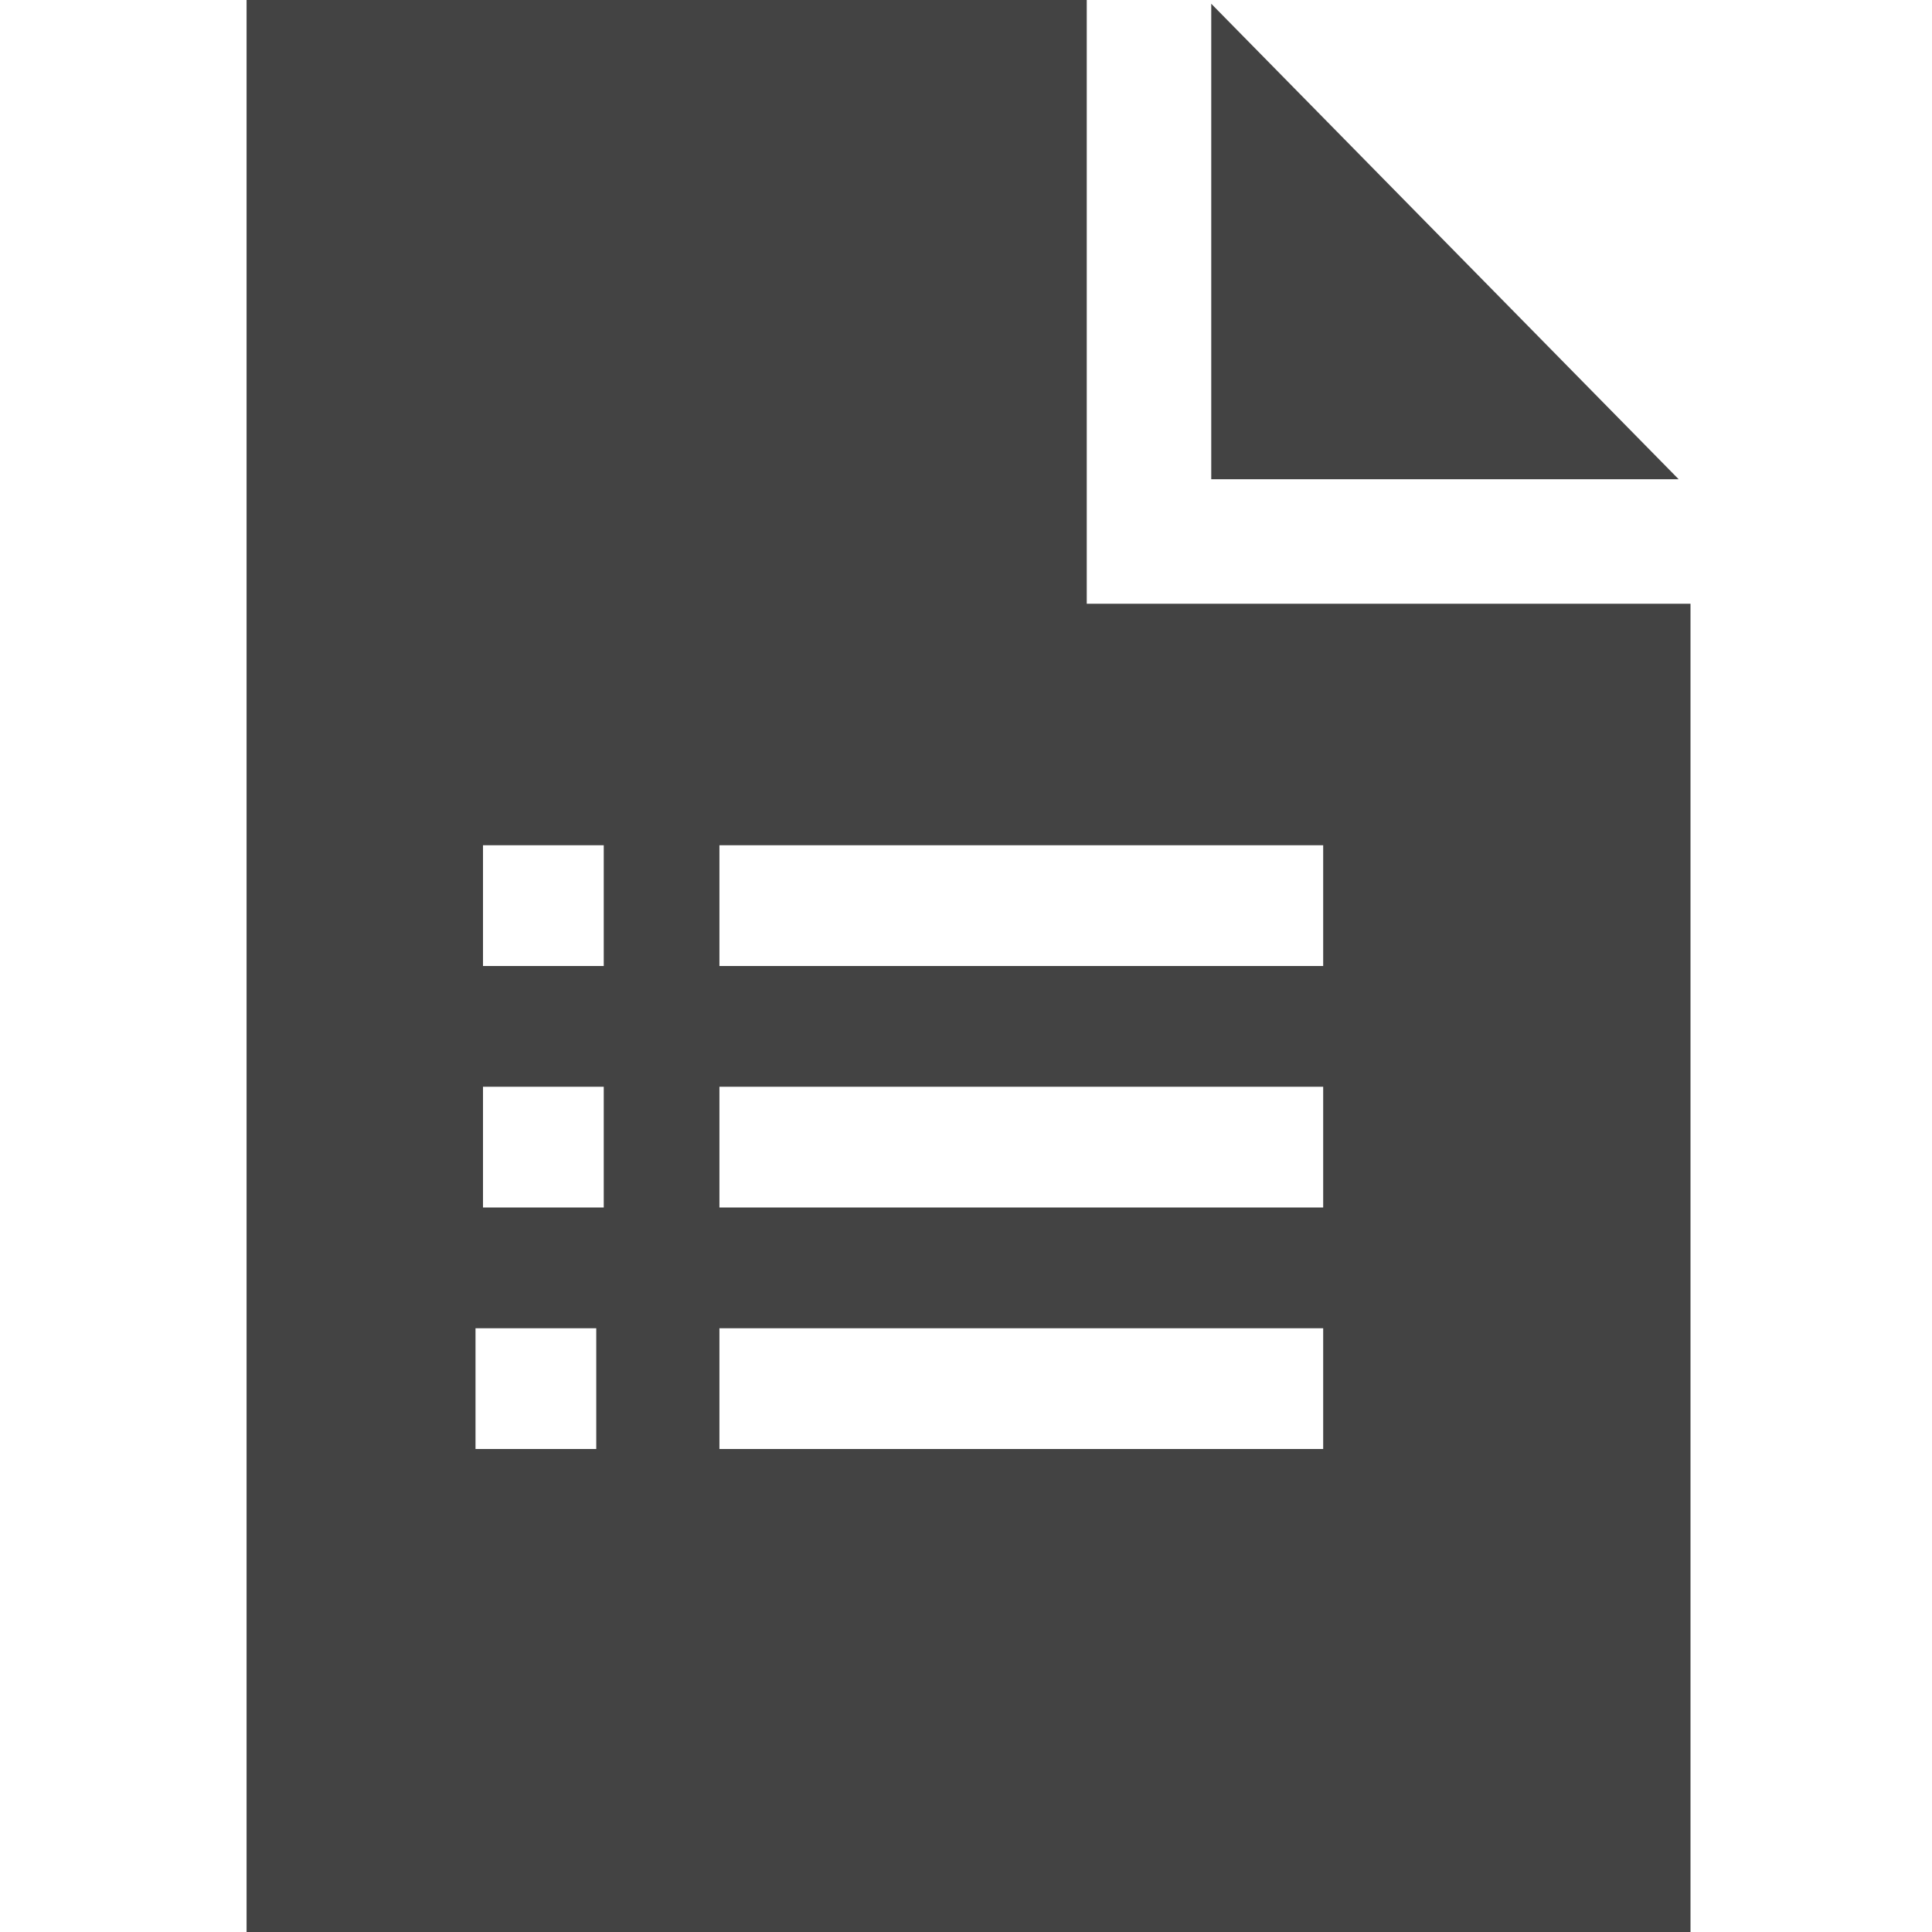 <?xml version="1.0" encoding="utf-8"?>

<svg width="800px" height="800px" viewBox="0 0 16 16" version="1.1" xmlns="http://www.w3.org/2000/svg" xmlns:xlink="http://www.w3.org/1999/xlink" class="si-glyph si-glyph-document-bullet-list">
    
    <title>149</title>
    
    <defs>
</defs>
    <g stroke="none" stroke-width="1" fill="none" fill-rule="evenodd">
        <g transform="translate(2, 0)" fill="#434343">
            <path d="M8.031,0.031 L8.031,3.969 L11.902,3.969 L8.031,0.031 Z" class="si-glyph-fill">
</path>
            <path d="M7,5 L7,0 L0.042,0 L0.042,16 L12,16 L12,5 L7,5 Z M3,8 L2,8 L2,7 L3,7 L3,8 L3,8 Z M3,10 L2,10 L2,9 L3,9 L3,10 L3,10 Z M2.938,12 L1.938,12 L1.938,11 L2.938,11 L2.938,12 L2.938,12 Z M3.958,12 L3.958,11 L8.958,11 L8.958,12 L3.958,12 Z M8.958,10 L3.958,10 L3.958,9 L8.958,9 L8.958,10 L8.958,10 Z M8.958,8 L3.958,8 L3.958,7 L8.958,7 L8.958,8 L8.958,8 Z" class="si-glyph-fill">
</path>
        </g>
    </g>
</svg>
